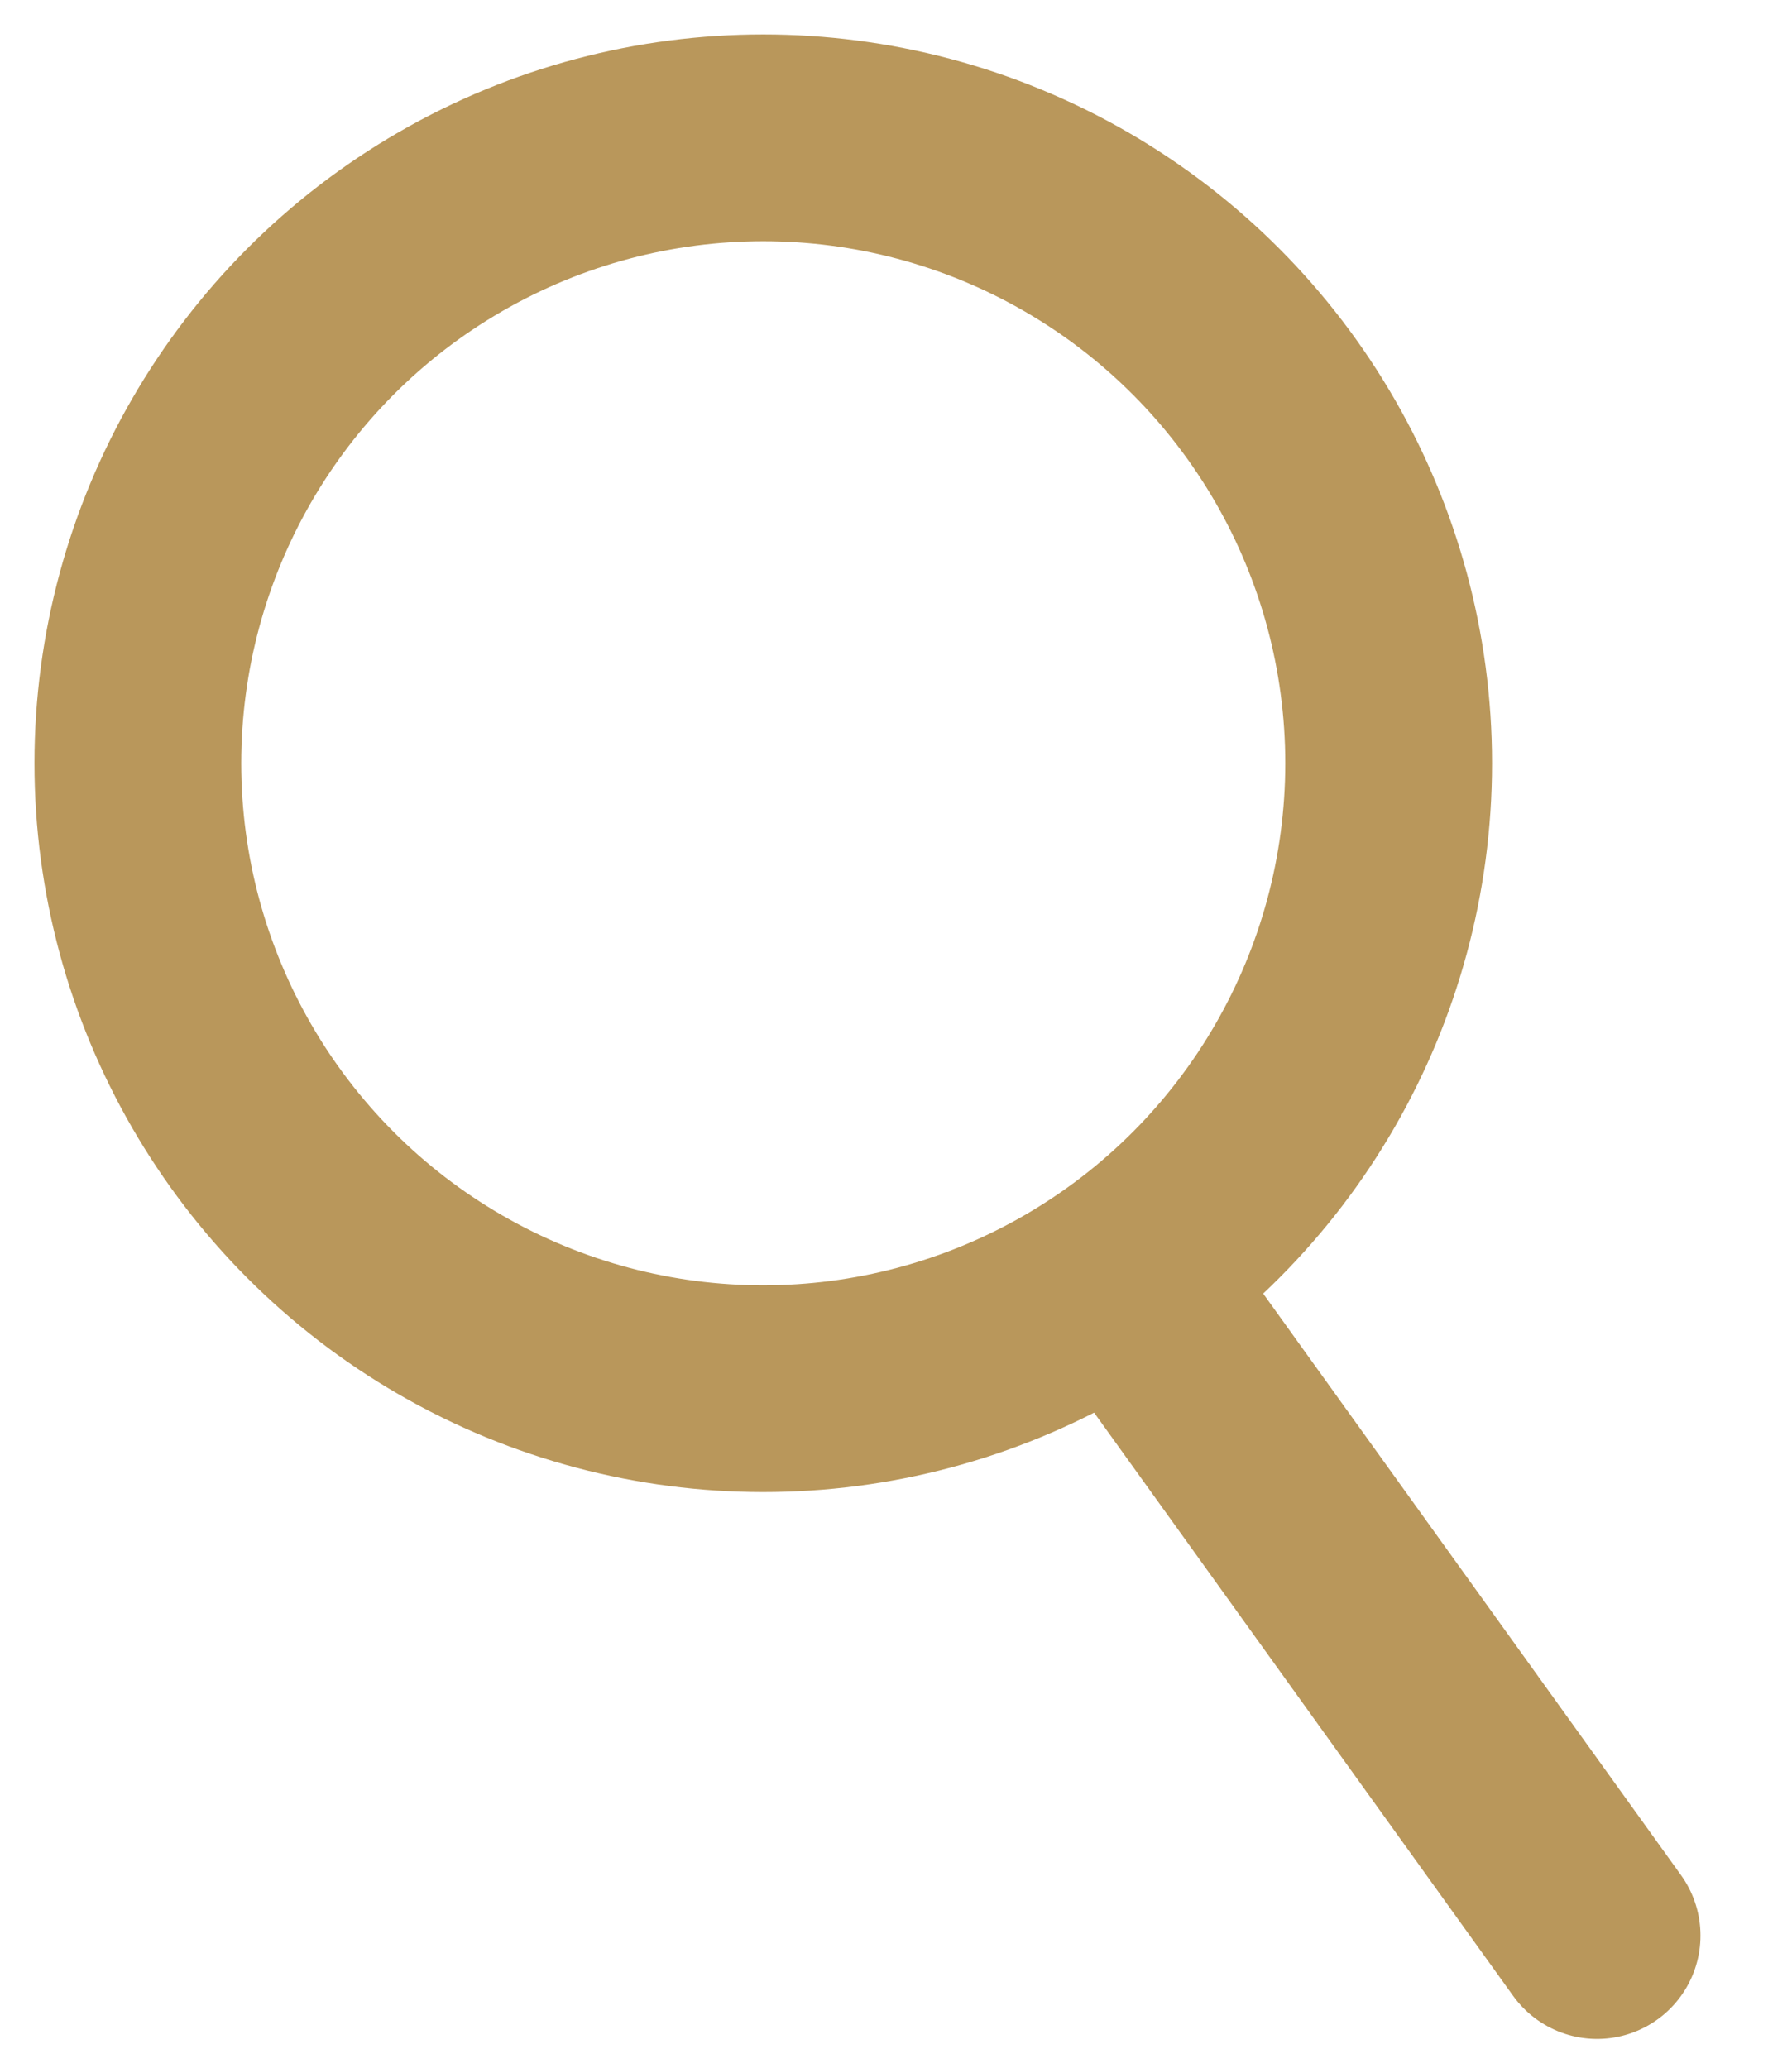 <svg width="13" height="15" xmlns="http://www.w3.org/2000/svg">
    <g transform="translate(1 1)" stroke="#B9975B" stroke-width="1.5" fill="none" fill-rule="evenodd">
        <circle cx="4.537" cy="4.537" r="4.537"/>
        <path d="m7.22 8.356 3.366 4.685" stroke-linecap="round"/>
    </g>
</svg>
